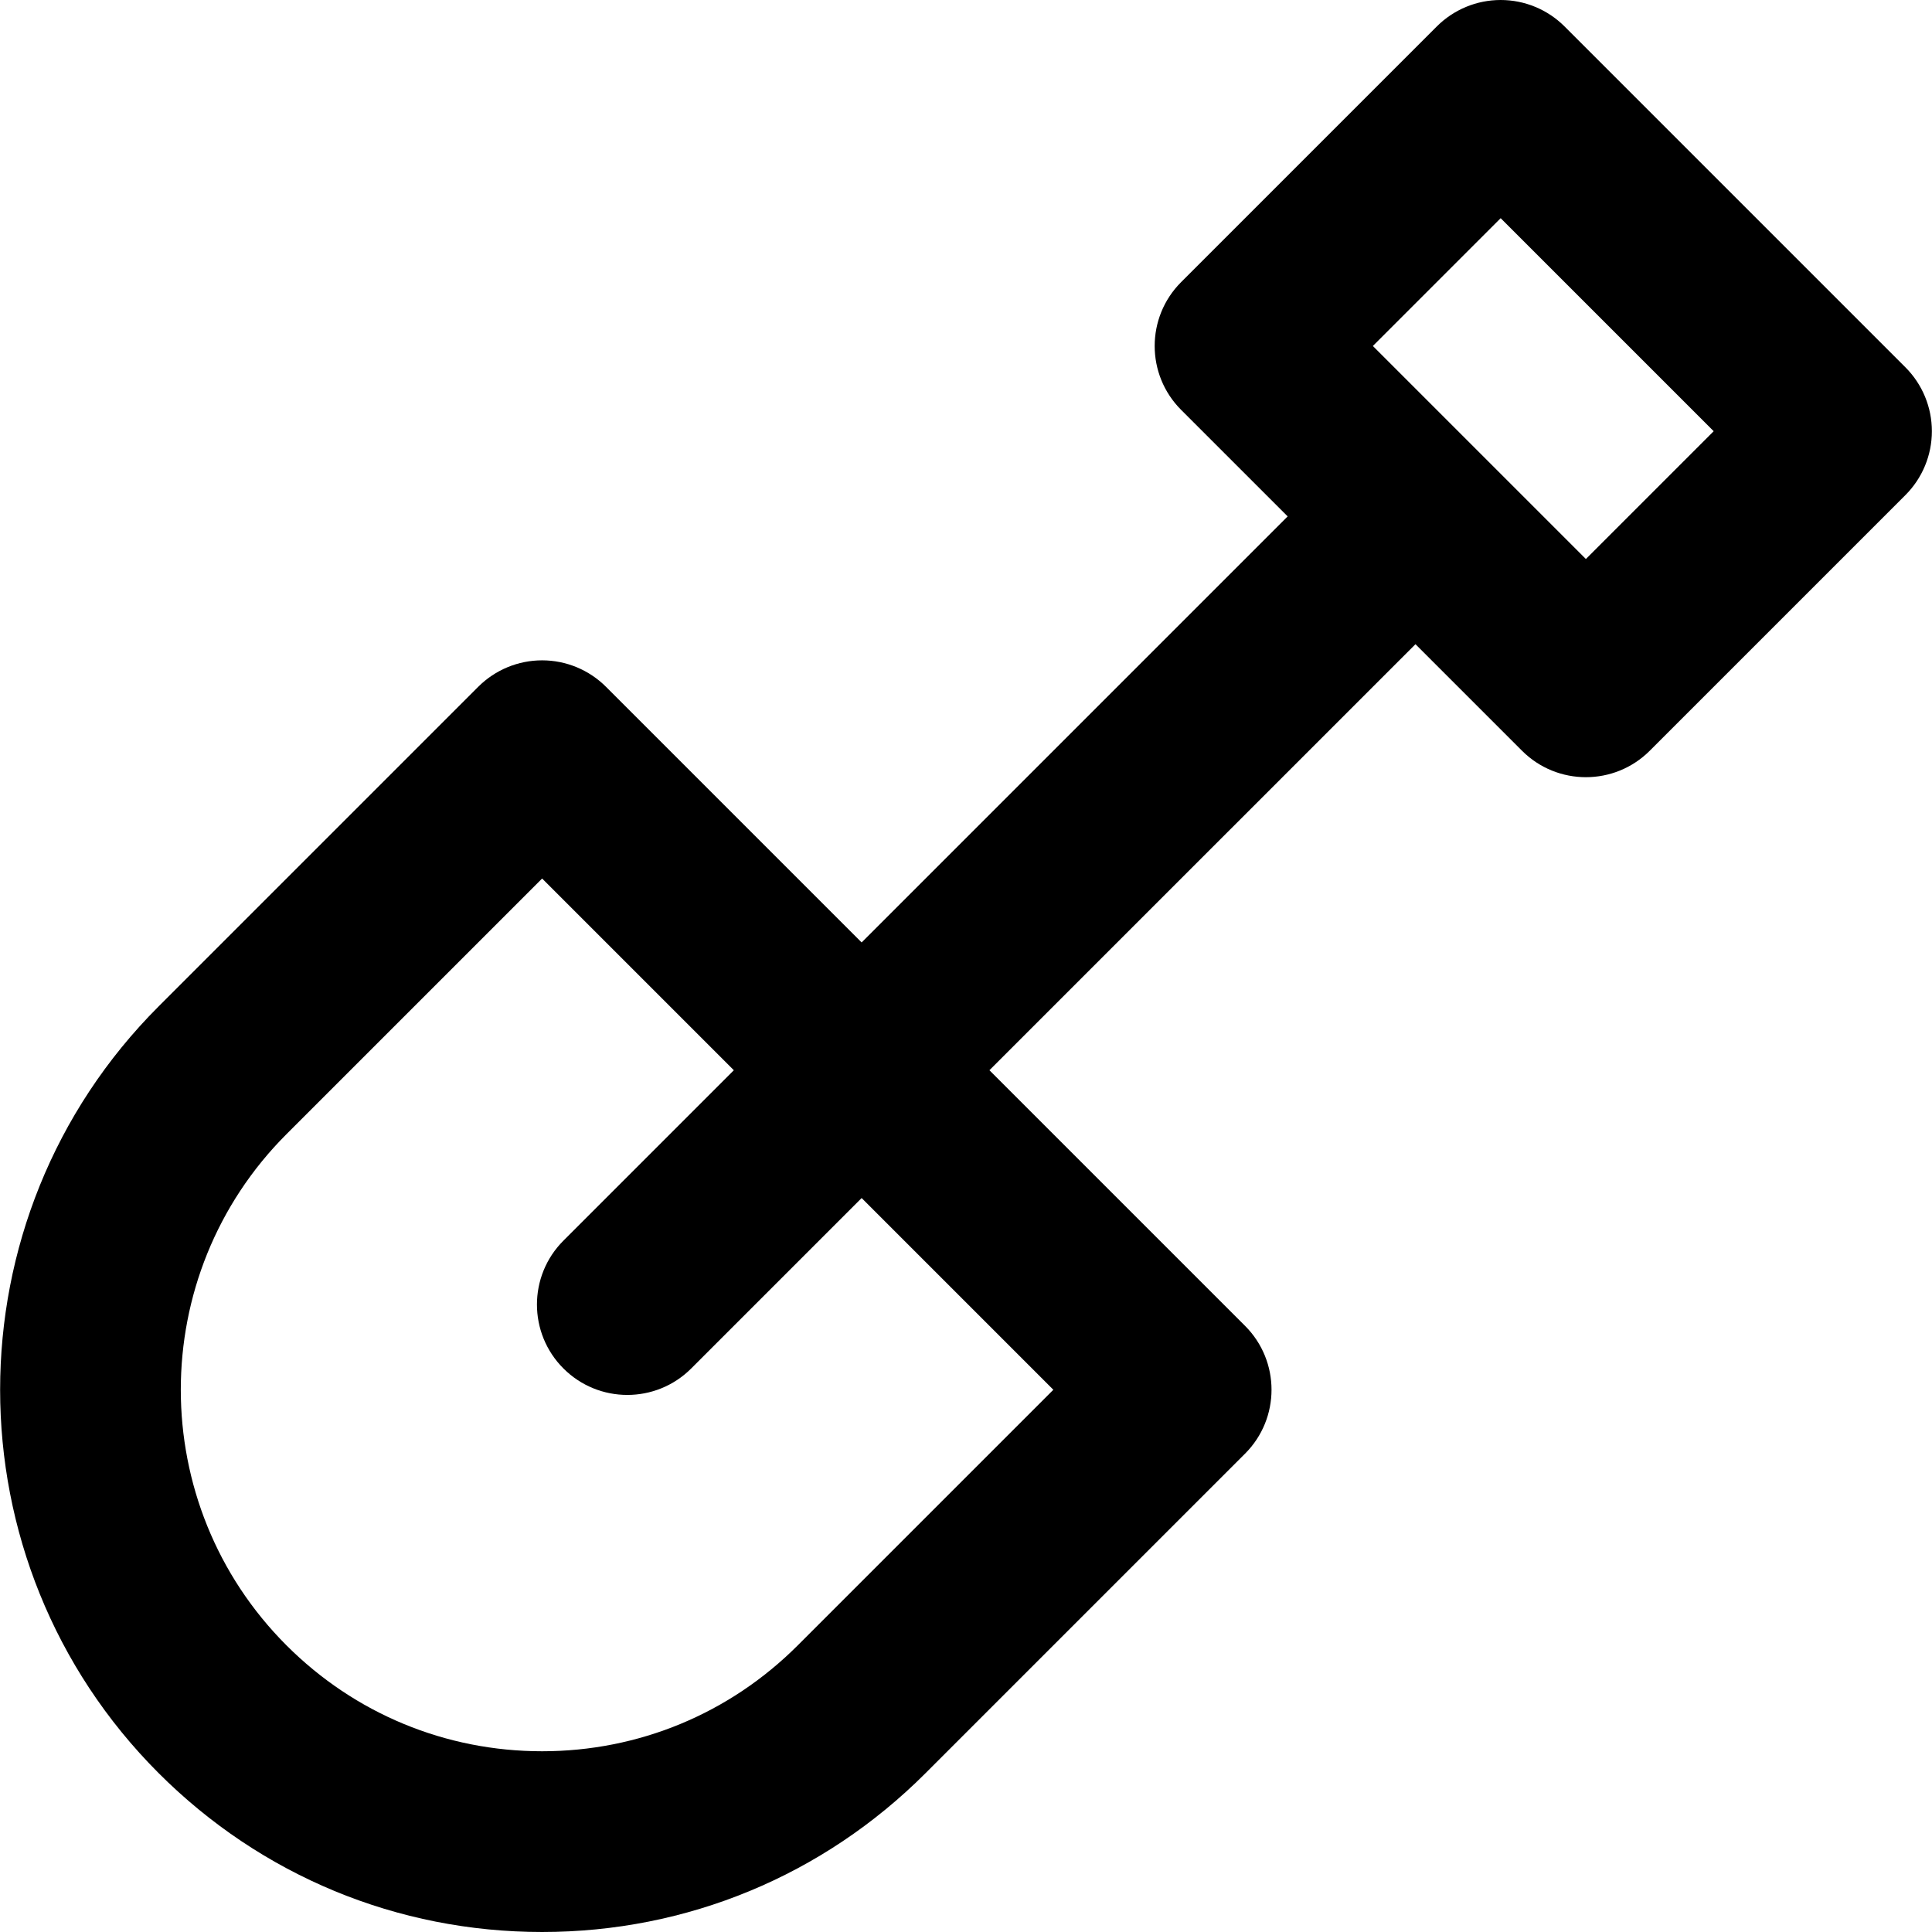 <?xml version="1.0" encoding="iso-8859-1"?>
<!-- Uploaded to: SVG Repo, www.svgrepo.com, Generator: SVG Repo Mixer Tools -->
<svg fill="#000000" height="800px" width="800px" version="1.1" id="Layer_1" xmlns="http://www.w3.org/2000/svg" xmlns:xlink="http://www.w3.org/1999/xlink" 
	 viewBox="0 0 511.998 511.998" xml:space="preserve">
<g>
	<g>
		<path d="M504.949,97.336l-90.32-90.32C410.137,2.524,404.046,0,397.692,0c-6.352,0-12.443,2.524-16.934,7.016l-67.742,67.74
			c-9.353,9.353-9.353,24.517,0,33.87l28.226,28.226L228.34,249.754l-67.742-67.742c-4.491-4.491-10.583-7.016-16.934-7.016
			c-6.353,0-12.443,2.523-16.934,7.016l-84.676,84.676c-56.029,56.027-56.029,147.192,0,203.222
			c27.142,27.142,63.228,42.088,101.612,42.088s74.469-14.946,101.61-42.088l84.676-84.676c9.353-9.353,9.353-24.517,0-33.87
			l-67.742-67.742L375.112,170.72l28.226,28.226c4.677,4.677,10.805,7.016,16.934,7.016c6.128,0,12.259-2.339,16.936-7.016
			l67.742-67.74c4.491-4.491,7.016-10.583,7.016-16.934C511.964,107.92,509.442,101.827,504.949,97.336z M279.146,368.3
			l-67.74,67.74c-18.095,18.093-42.152,28.06-67.74,28.06c-25.59,0-49.647-9.965-67.74-28.058
			c-37.352-37.354-37.352-98.131,0-135.484l67.74-67.74l50.806,50.806l-45.16,45.16c-9.353,9.353-9.353,24.517,0,33.87
			c4.677,4.677,10.806,7.016,16.934,7.016c6.13,0,12.259-2.338,16.934-7.016l45.16-45.16L279.146,368.3z M420.272,148.142
			l-56.45-56.45l33.87-33.87l56.45,56.45L420.272,148.142z"/>
	</g>
</g>
</svg>